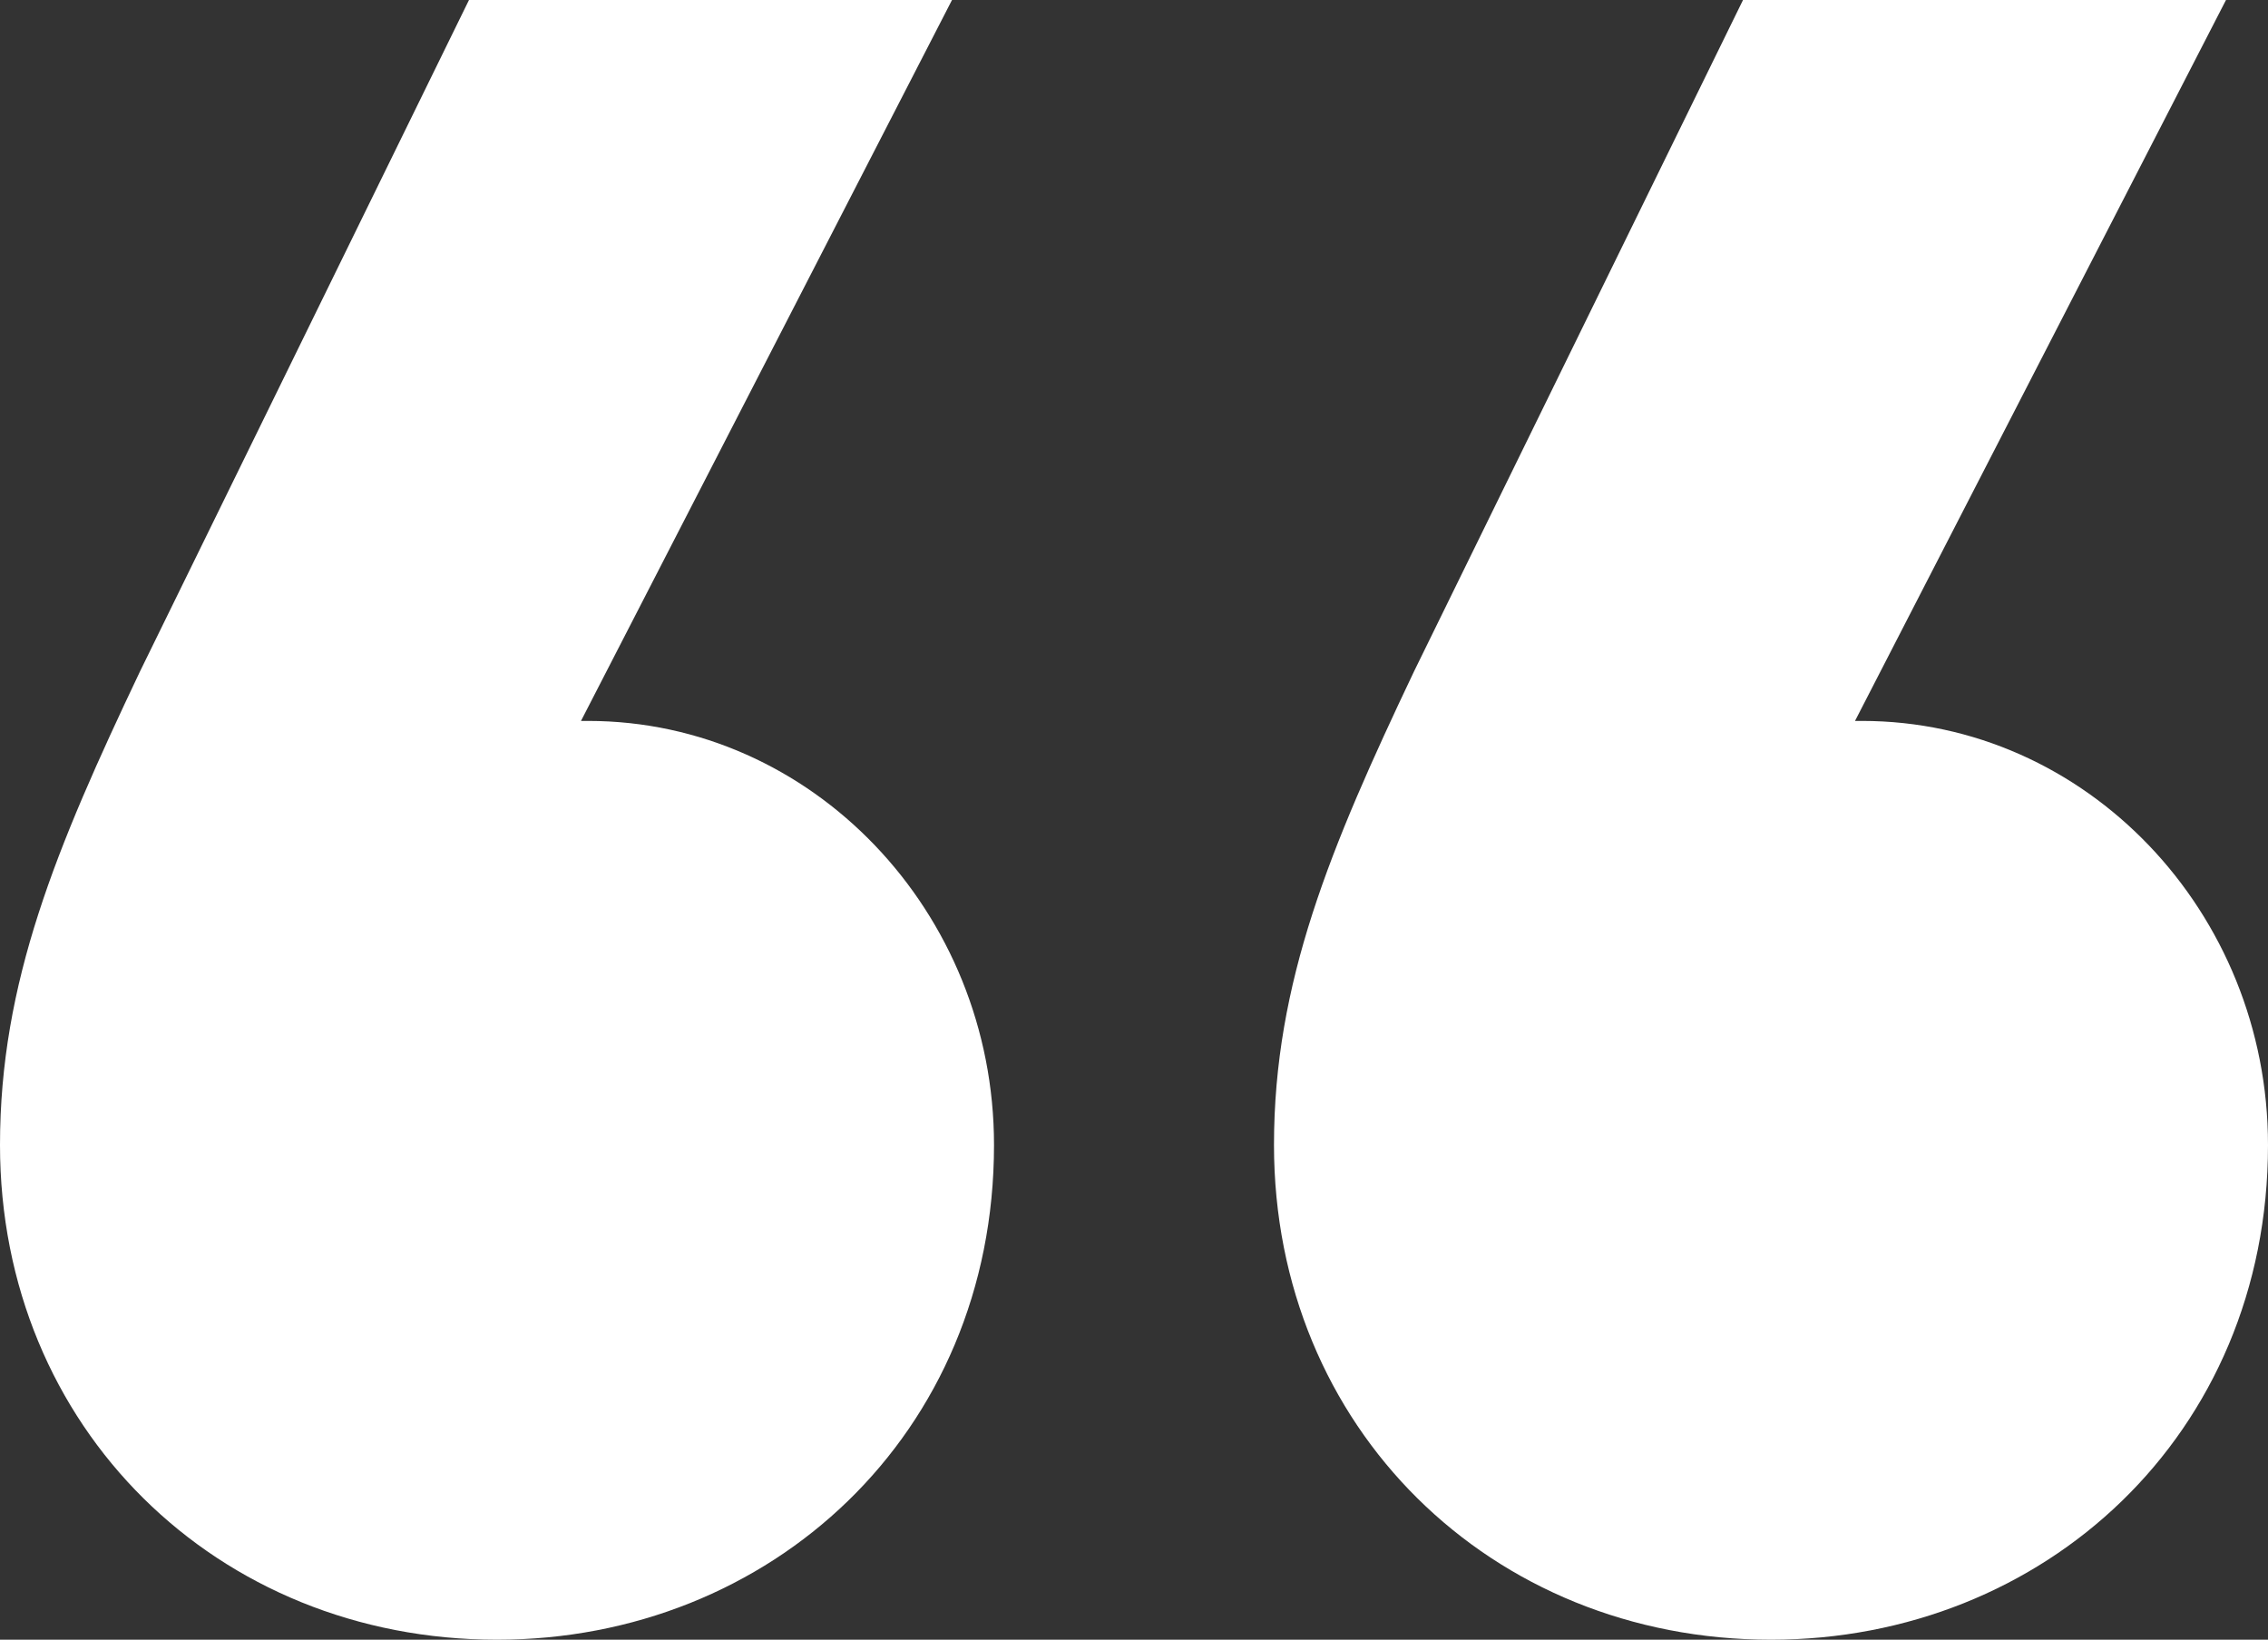 <?xml version="1.0" encoding="UTF-8"?> <svg xmlns="http://www.w3.org/2000/svg" width="65" height="47" viewBox="0 0 65 47" fill="none"><rect x="0" y="0" width="65" height="47" fill="#333333" stroke="none"/><path d="M13.441 0H27.284L16.651 20.664H16.852C23.272 20.664 28.488 26.134 28.488 32.819C28.488 41.125 22.068 47 14.244 47C6.219 47 0 40.922 0 32.819C0 28.16 1.605 24.31 4.012 19.246L13.441 0ZM49.954 0H63.796L53.164 20.664H53.364C59.784 20.664 65 26.134 65 32.819C65 41.125 58.58 47 50.756 47C42.731 47 36.512 40.922 36.512 32.819C36.512 28.16 38.117 24.31 40.525 19.246L49.954 0Z" fill="white"></path></svg> 